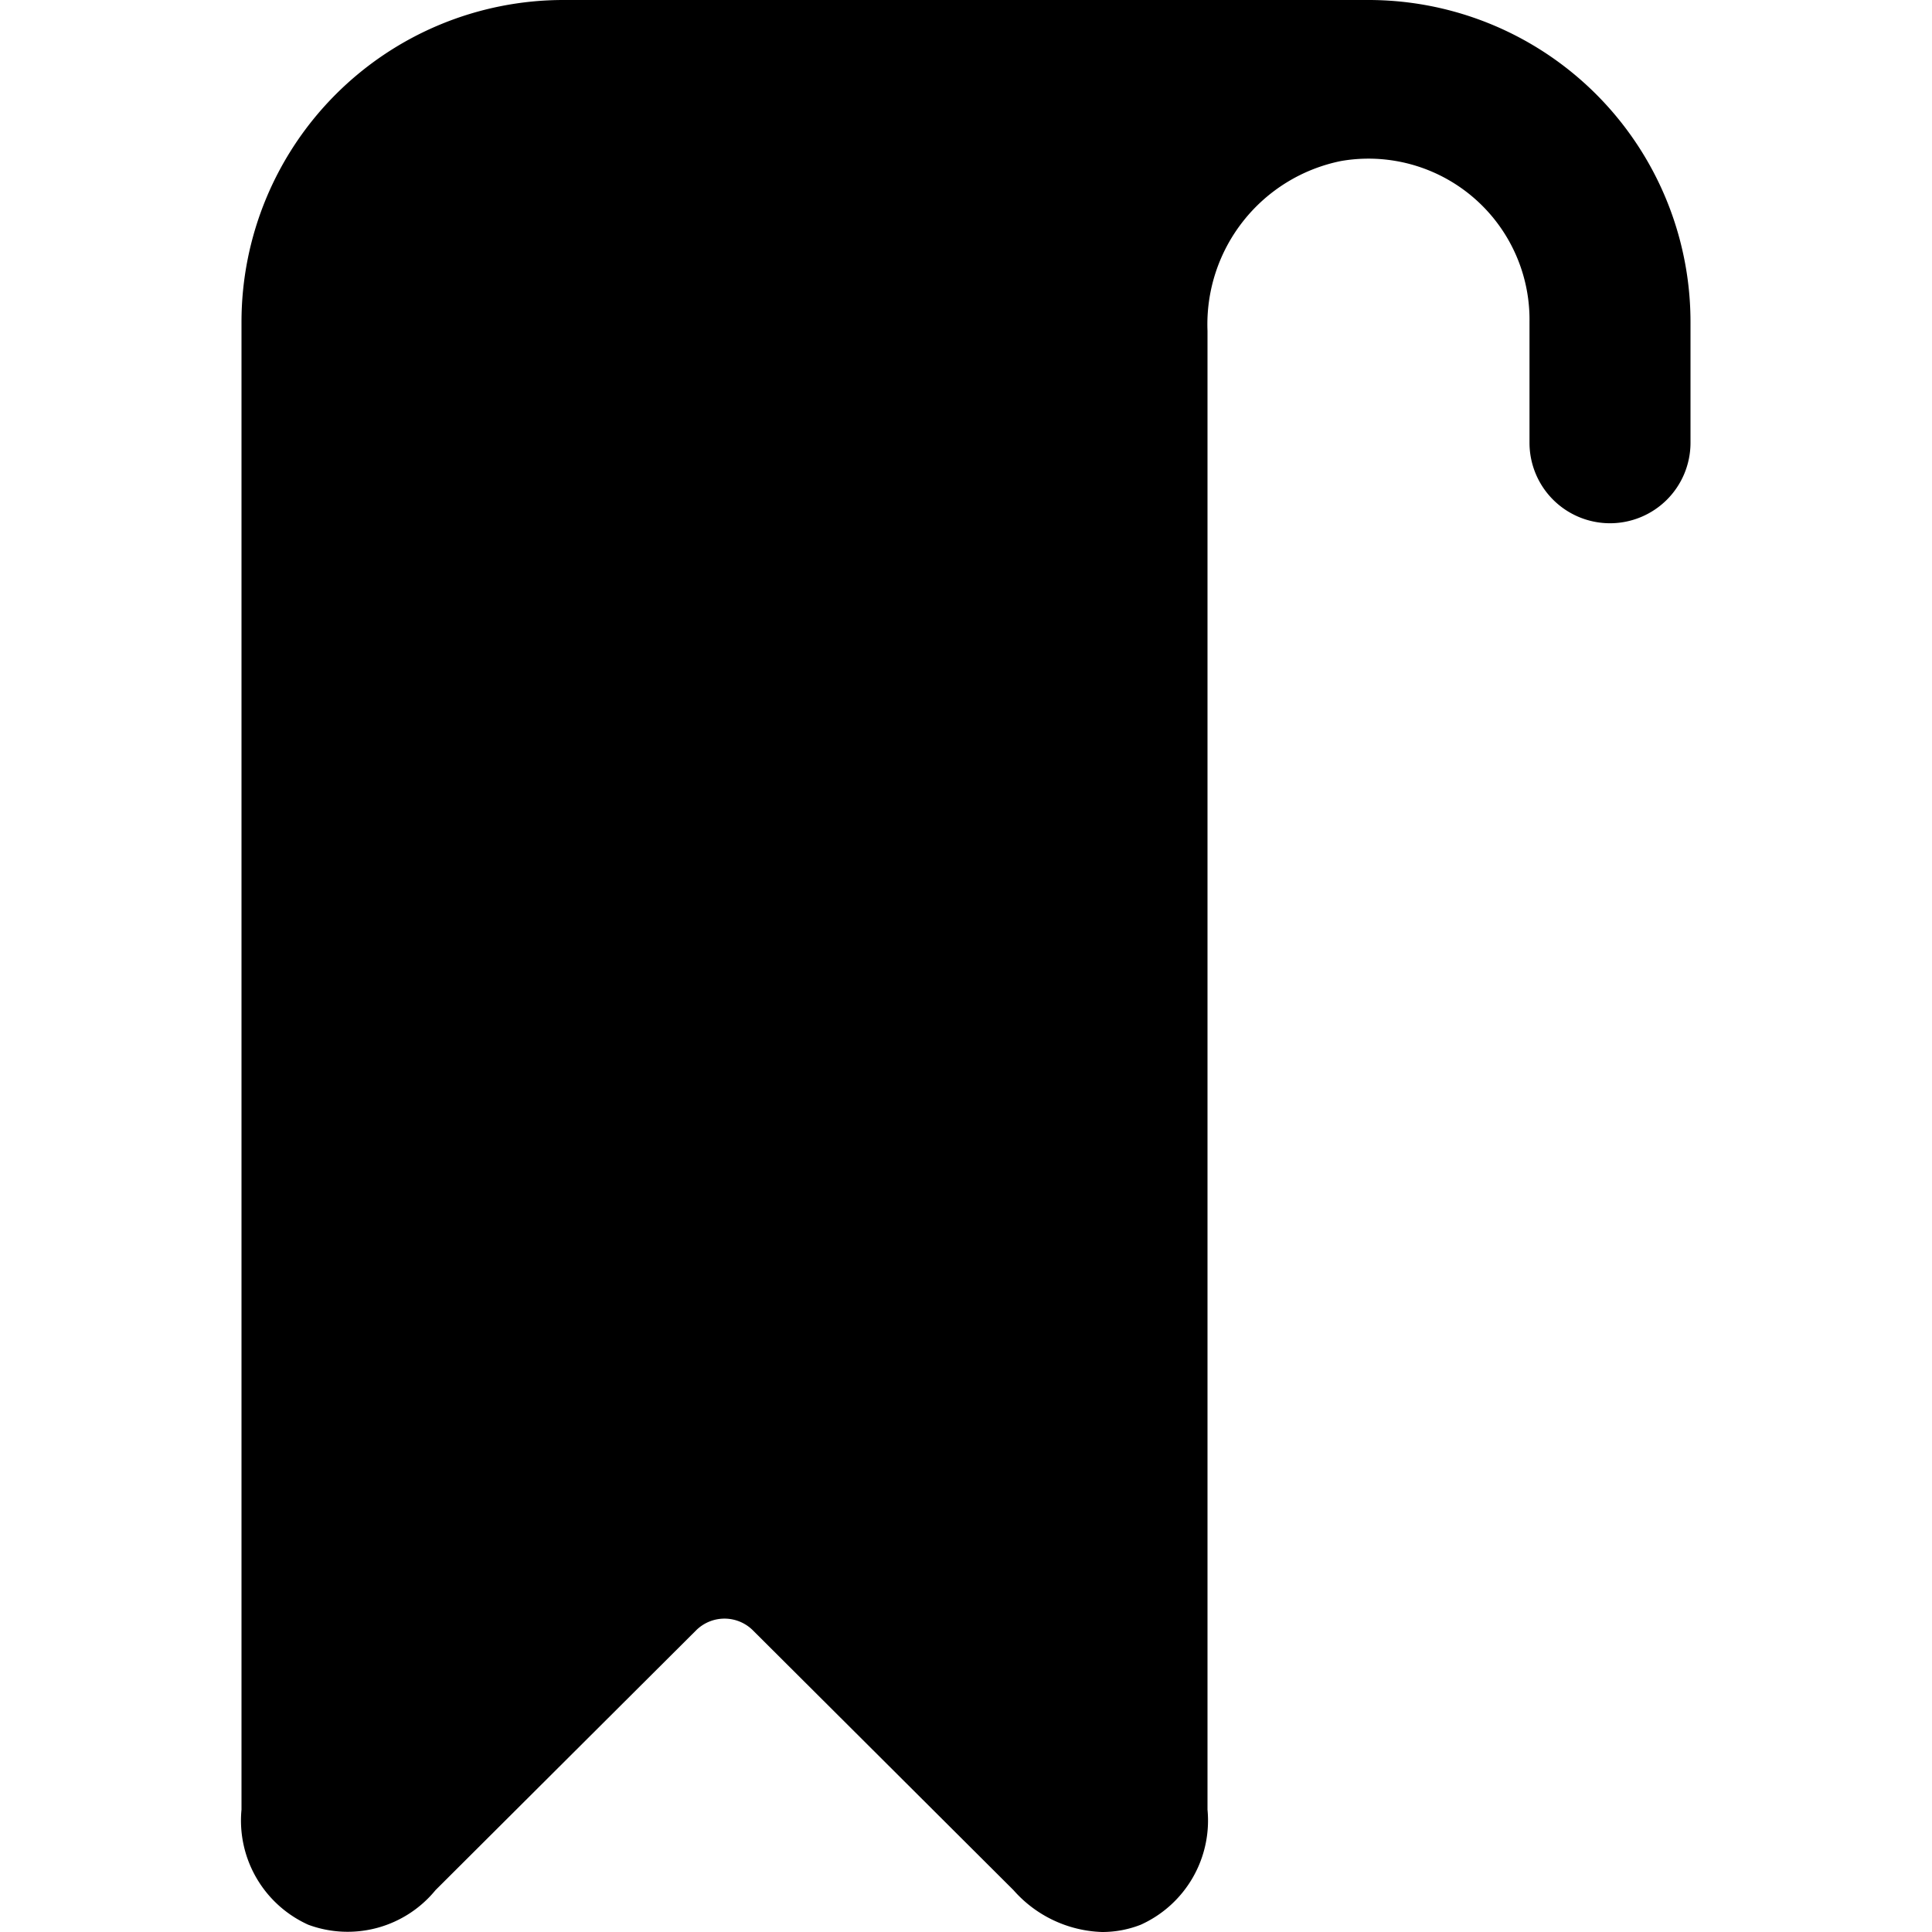<svg xmlns="http://www.w3.org/2000/svg" viewBox="0 0 24 24"><path d="M20 6.5a1 1 0 0 0 1 -1V4a4 4 0 0 0 -4 -4H7a4 4 0 0 0 -4 4v18.48a1.42 1.42 0 0 0 0.83 1.43 1.41 1.41 0 0 0 1.58 -0.43l3.24 -3.23a0.5 0.5 0 0 1 0.7 0l3.24 3.23a1.53 1.53 0 0 0 1.1 0.52 1.31 1.31 0 0 0 0.48 -0.09 1.42 1.42 0 0 0 0.83 -1.43V4.11A2.07 2.07 0 0 1 16.66 2 2 2 0 0 1 19 4v1.5a1 1 0 0 0 1 1Z" fill="#000000" stroke-width="1"></path></svg>